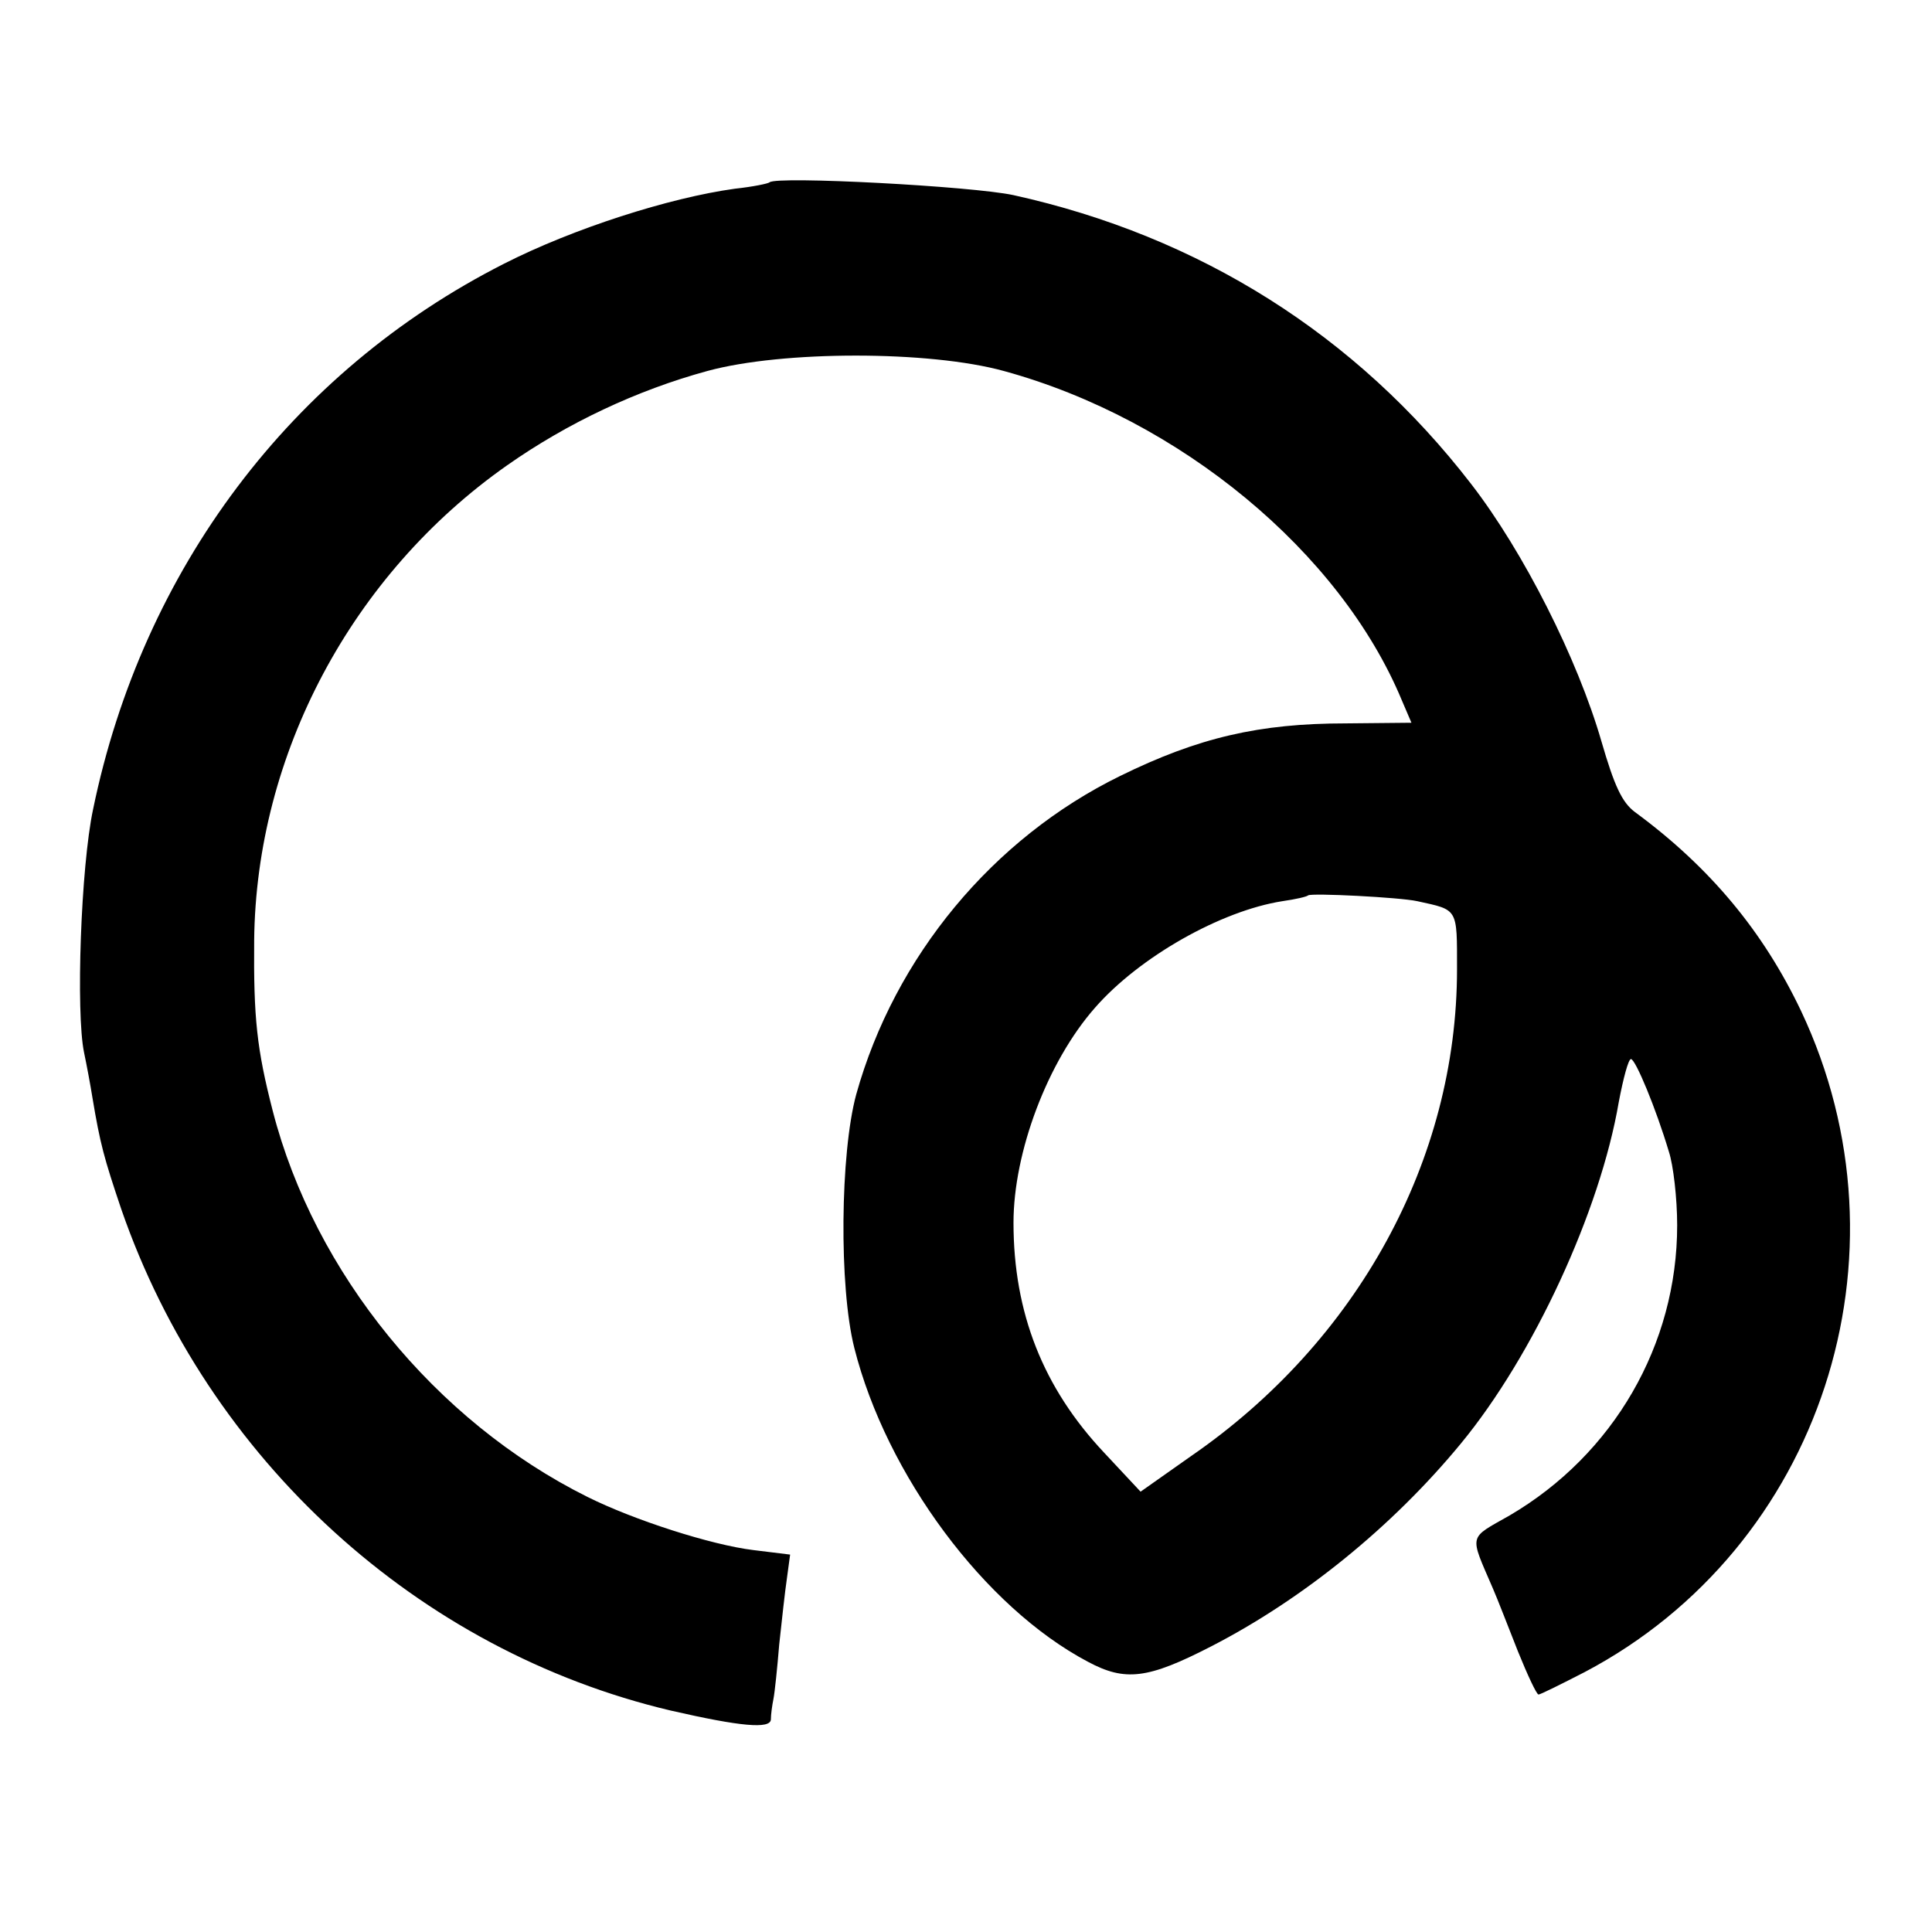 <?xml version="1.0" standalone="no"?>
<!DOCTYPE svg PUBLIC "-//W3C//DTD SVG 20010904//EN"
 "http://www.w3.org/TR/2001/REC-SVG-20010904/DTD/svg10.dtd">
<svg version="1.0" xmlns="http://www.w3.org/2000/svg"
 width="301pt" height="301pt" viewBox="0 0 301 301"
 preserveAspectRatio="xMidYMid meet">
<g transform="translate(0,301) scale(0.1,-0.1)"
fill="#000000" stroke="none">
<path d="M1199 2726 c-2 -2 -26 -7 -54 -10 -102 -14 -252 -62 -360 -117 -331
-168 -563 -476 -640 -850 -19 -89 -27 -317 -14 -379 4 -19 10 -51 13 -70 12
-72 18 -94 45 -174 135 -390 462 -688 856 -781 109 -25 155 -29 156 -14 0 8 2
22 4 32 2 10 6 48 9 85 4 37 9 83 12 103 l5 37 -57 7 c-66 8 -187 47 -259 83
-237 118 -425 349 -490 601 -25 97 -30 145 -29 266 3 290 152 570 394 740 94
66 202 117 312 147 117 32 346 32 462 0 274 -75 524 -282 620 -513 l15 -35
-102 -1 c-135 0 -230 -22 -352 -82 -198 -97 -351 -281 -411 -496 -25 -92 -27
-300 -3 -395 50 -198 203 -404 364 -489 58 -31 93 -27 192 24 142 73 282 186
389 316 113 137 217 362 246 532 7 37 15 67 19 67 7 0 39 -77 59 -144 7 -21
13 -73 13 -115 0 -186 -99 -357 -261 -452 -65 -37 -63 -28 -26 -114 7 -16 24
-60 39 -98 15 -37 29 -67 32 -67 3 0 35 16 72 35 368 194 517 649 337 1030
-59 124 -142 224 -259 310 -20 15 -32 41 -52 110 -37 128 -121 295 -203 401
-179 232 -423 386 -713 450 -65 14 -369 30 -380 20z m1009 -1120 c64 -14 62
-10 62 -106 0 -297 -155 -580 -415 -759 l-78 -55 -57 61 c-95 101 -141 218
-141 358 0 110 53 251 127 335 69 79 196 151 292 166 21 3 38 7 40 9 5 4 143
-3 170 -9z"/>
</g>
</svg>
